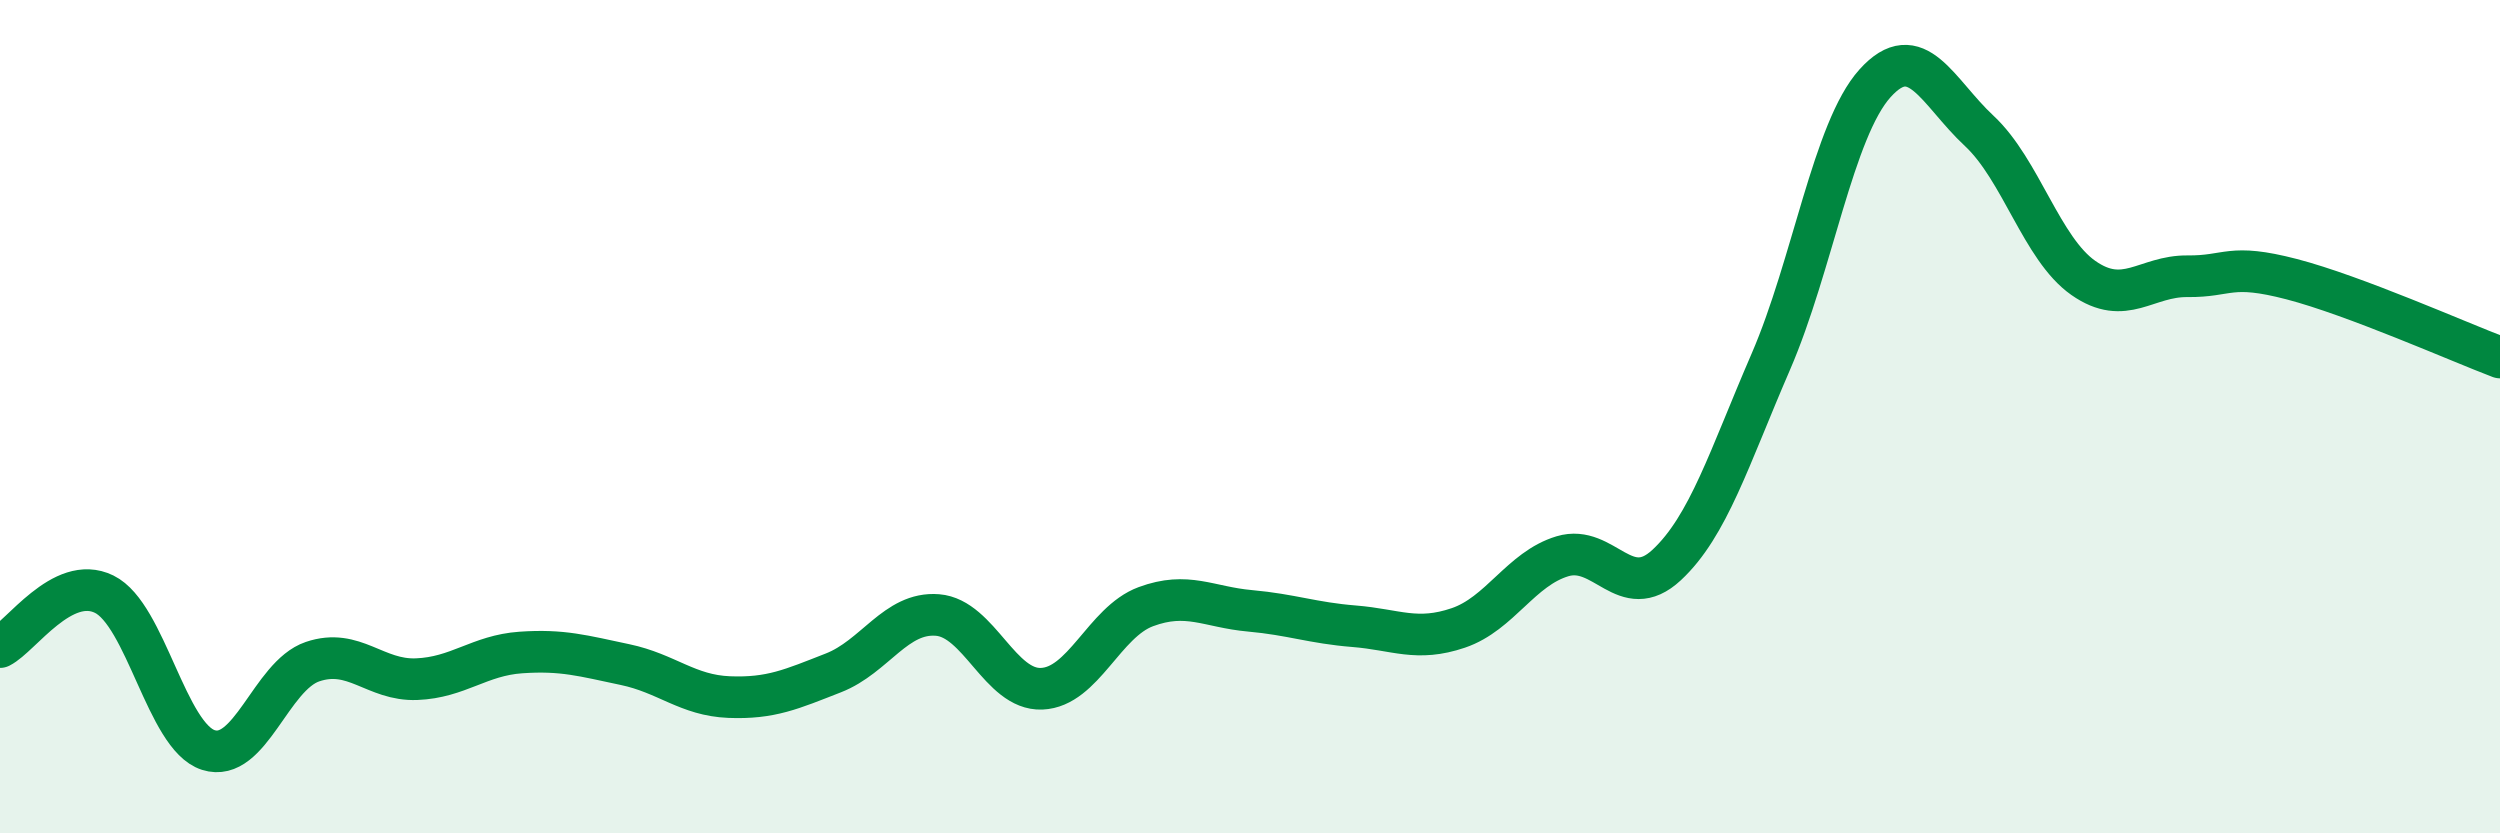 
    <svg width="60" height="20" viewBox="0 0 60 20" xmlns="http://www.w3.org/2000/svg">
      <path
        d="M 0,15.53 C 0.5,15.28 1.5,13.77 2.5,14.26 C 3.5,14.75 4,17.68 5,18 C 6,18.32 6.5,16.22 7.5,15.88 C 8.5,15.54 9,16.34 10,16.3 C 11,16.26 11.5,15.73 12.5,15.66 C 13.5,15.59 14,15.74 15,15.95 C 16,16.16 16.5,16.69 17.5,16.73 C 18.5,16.77 19,16.54 20,16.15 C 21,15.76 21.5,14.68 22.5,14.76 C 23.5,14.84 24,16.57 25,16.53 C 26,16.49 26.5,14.93 27.5,14.56 C 28.5,14.19 29,14.57 30,14.66 C 31,14.75 31.5,14.95 32.5,15.03 C 33.5,15.11 34,15.41 35,15.07 C 36,14.73 36.5,13.65 37.5,13.35 C 38.5,13.05 39,14.49 40,13.56 C 41,12.63 41.5,10.99 42.5,8.68 C 43.5,6.37 44,3.11 45,2 C 46,0.89 46.5,2.21 47.5,3.14 C 48.5,4.07 49,5.97 50,6.67 C 51,7.37 51.5,6.62 52.5,6.63 C 53.5,6.64 53.5,6.31 55,6.7 C 56.5,7.09 59,8.2 60,8.58L60 20L0 20Z"
        fill="#008740"
        opacity="0.1"
        stroke-linecap="round"
        stroke-linejoin="round"
      />
      <path
        d="M 0,15.53 C 0.5,15.28 1.5,13.77 2.5,14.26 C 3.5,14.75 4,17.68 5,18 C 6,18.32 6.5,16.22 7.5,15.88 C 8.5,15.54 9,16.34 10,16.3 C 11,16.26 11.5,15.73 12.5,15.66 C 13.5,15.59 14,15.74 15,15.95 C 16,16.16 16.5,16.69 17.5,16.73 C 18.5,16.77 19,16.54 20,16.15 C 21,15.76 21.5,14.68 22.5,14.76 C 23.5,14.84 24,16.57 25,16.53 C 26,16.49 26.5,14.93 27.5,14.56 C 28.5,14.19 29,14.57 30,14.66 C 31,14.75 31.5,14.95 32.5,15.03 C 33.5,15.11 34,15.41 35,15.07 C 36,14.73 36.5,13.65 37.5,13.35 C 38.5,13.05 39,14.49 40,13.56 C 41,12.63 41.5,10.99 42.5,8.68 C 43.5,6.37 44,3.11 45,2 C 46,0.89 46.5,2.21 47.5,3.14 C 48.5,4.07 49,5.97 50,6.67 C 51,7.37 51.5,6.62 52.5,6.63 C 53.5,6.64 53.5,6.31 55,6.7 C 56.5,7.09 59,8.2 60,8.58"
        stroke="#008740"
        stroke-width="1"
        fill="none"
        stroke-linecap="round"
        stroke-linejoin="round"
      />
    </svg>
  